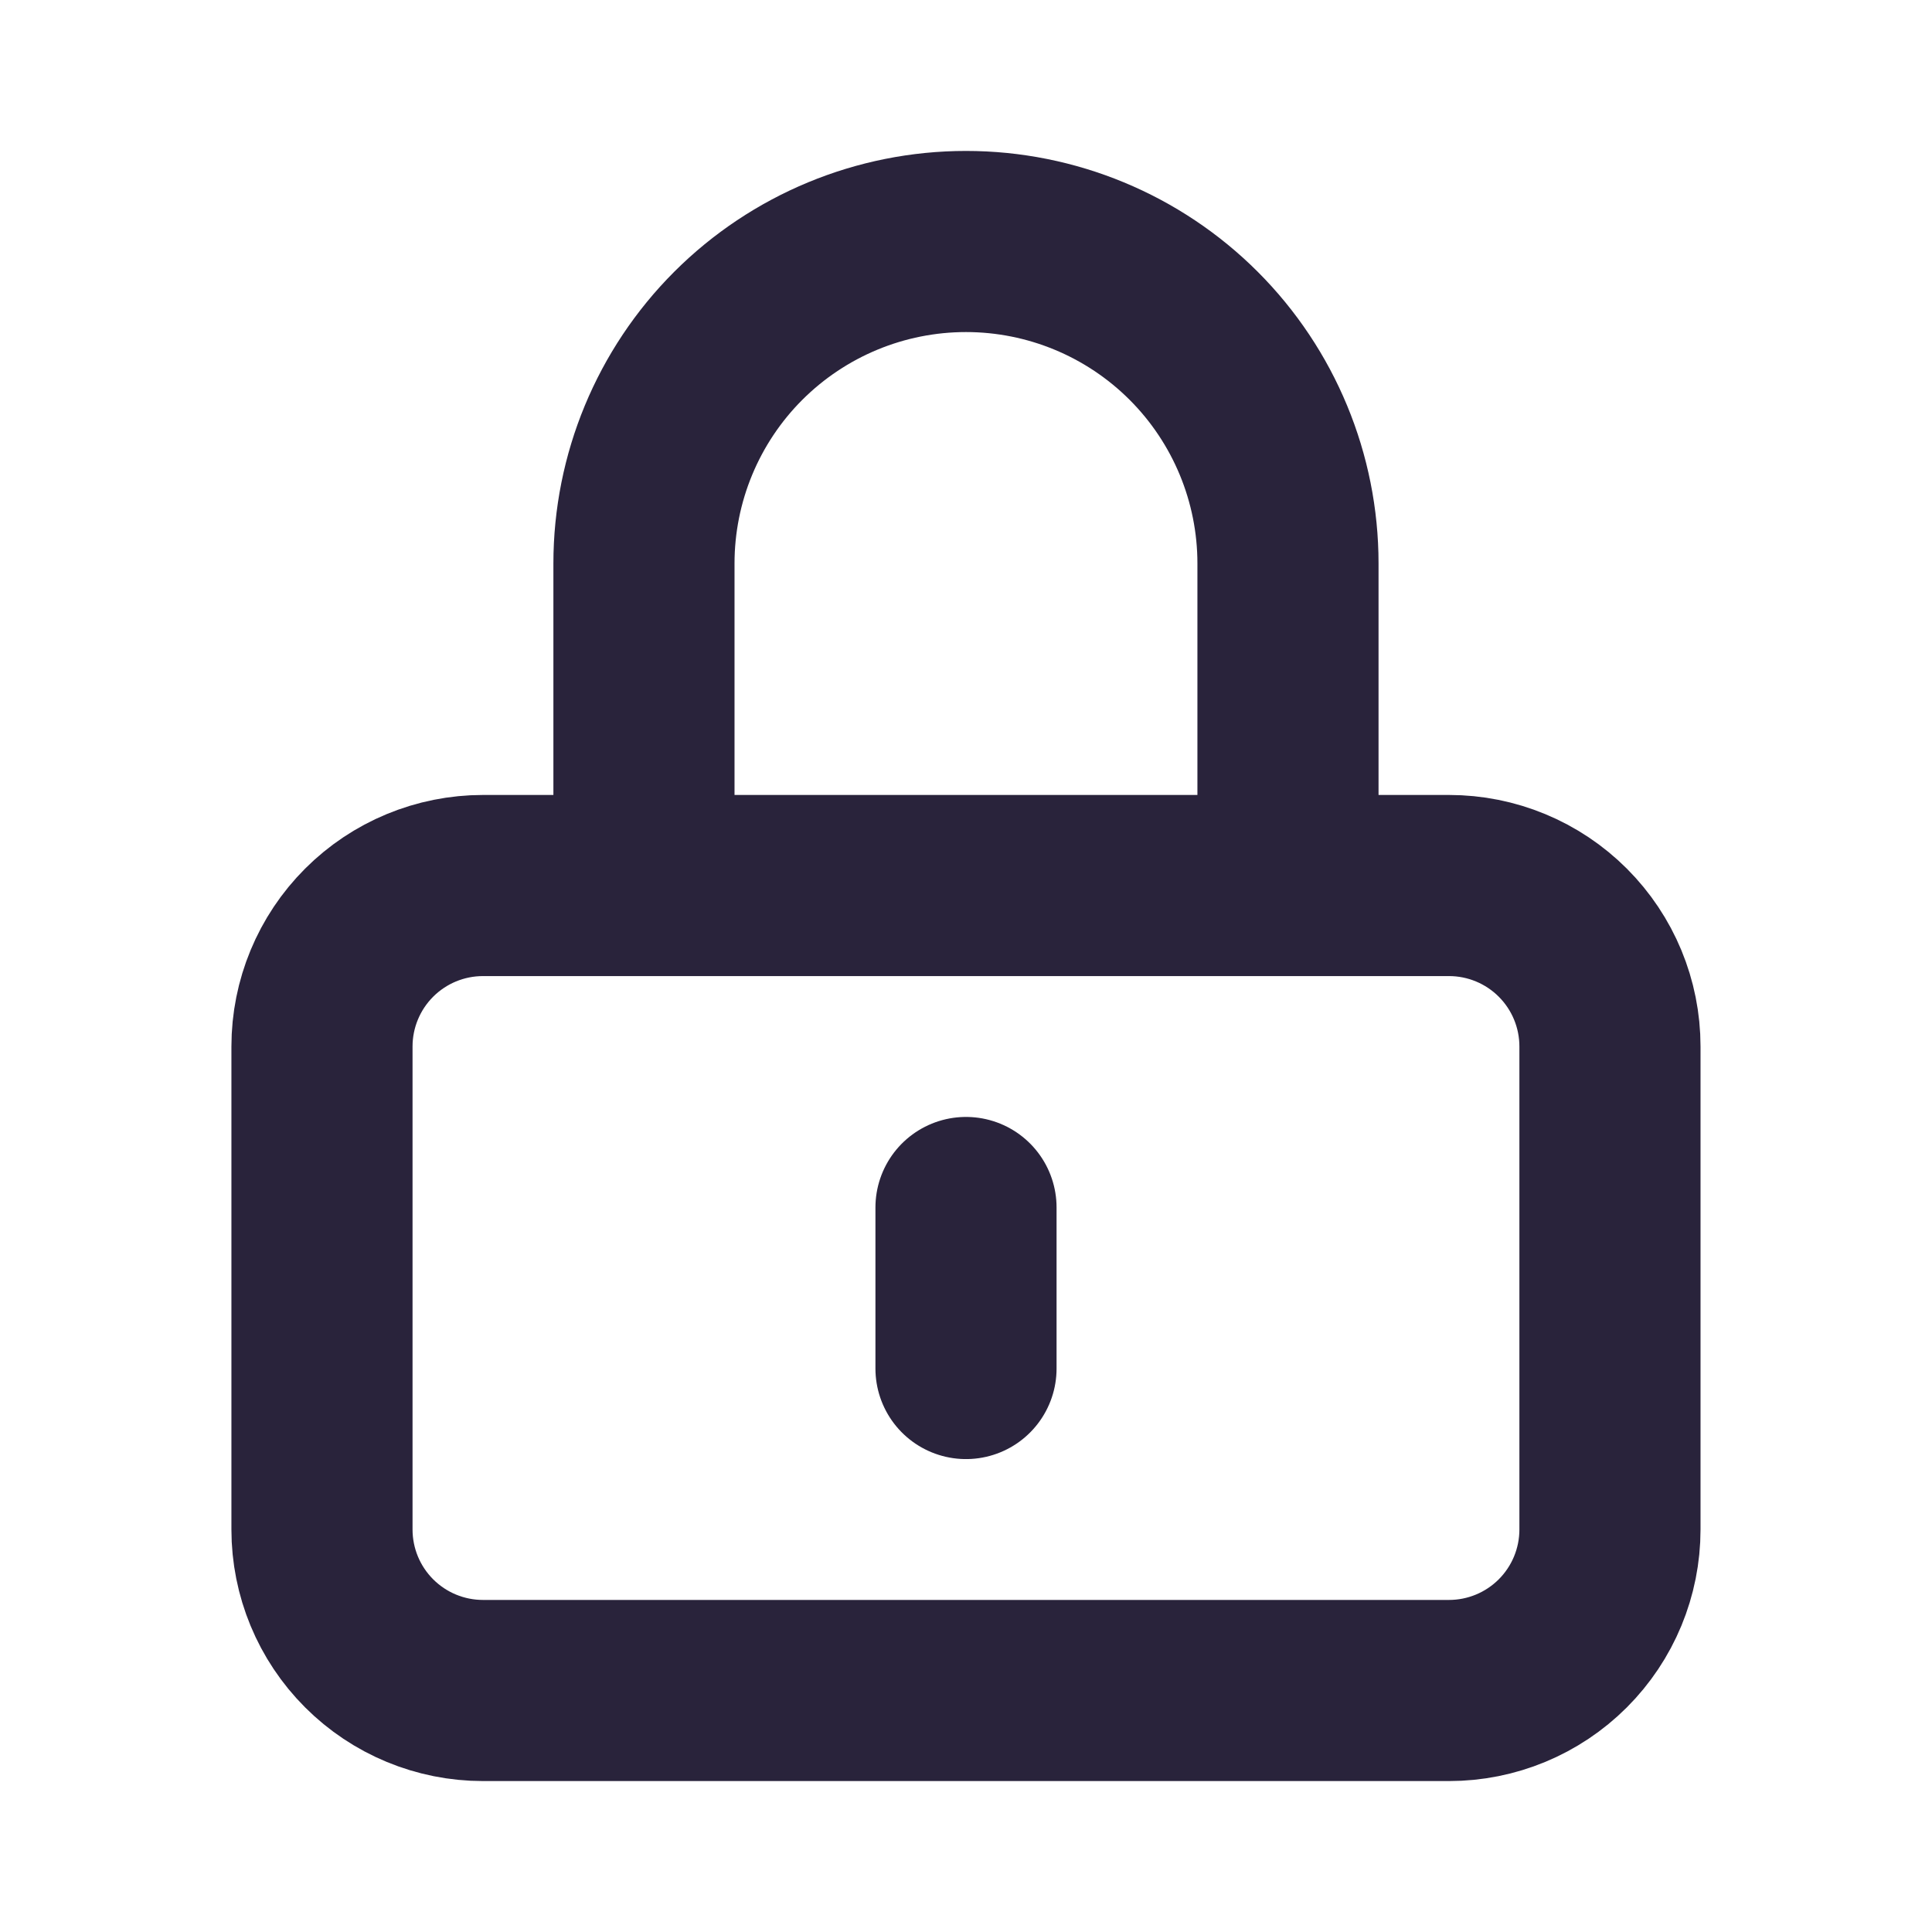 <svg xmlns="http://www.w3.org/2000/svg" width="32" height="32" viewBox="0 0 32 32" fill="none"><path d="M16 20V22.667M8 28H24C24.707 28 25.385 27.719 25.885 27.219C26.385 26.719 26.666 26.041 26.666 25.333V17.333C26.666 16.626 26.385 15.948 25.885 15.448C25.385 14.948 24.707 14.667 24 14.667H8C7.292 14.667 6.614 14.948 6.114 15.448C5.614 15.948 5.333 16.626 5.333 17.333V25.333C5.333 26.041 5.614 26.719 6.114 27.219C6.614 27.719 7.292 28 8 28ZM21.333 14.667V9.333C21.333 7.919 20.771 6.562 19.771 5.562C18.771 4.562 17.414 4 16 4C14.585 4 13.229 4.562 12.228 5.562C11.228 6.562 10.666 7.919 10.666 9.333V14.667H21.333Z" stroke="#29233B" stroke-width="3" stroke-linecap="round" stroke-linejoin="round"></path></svg>